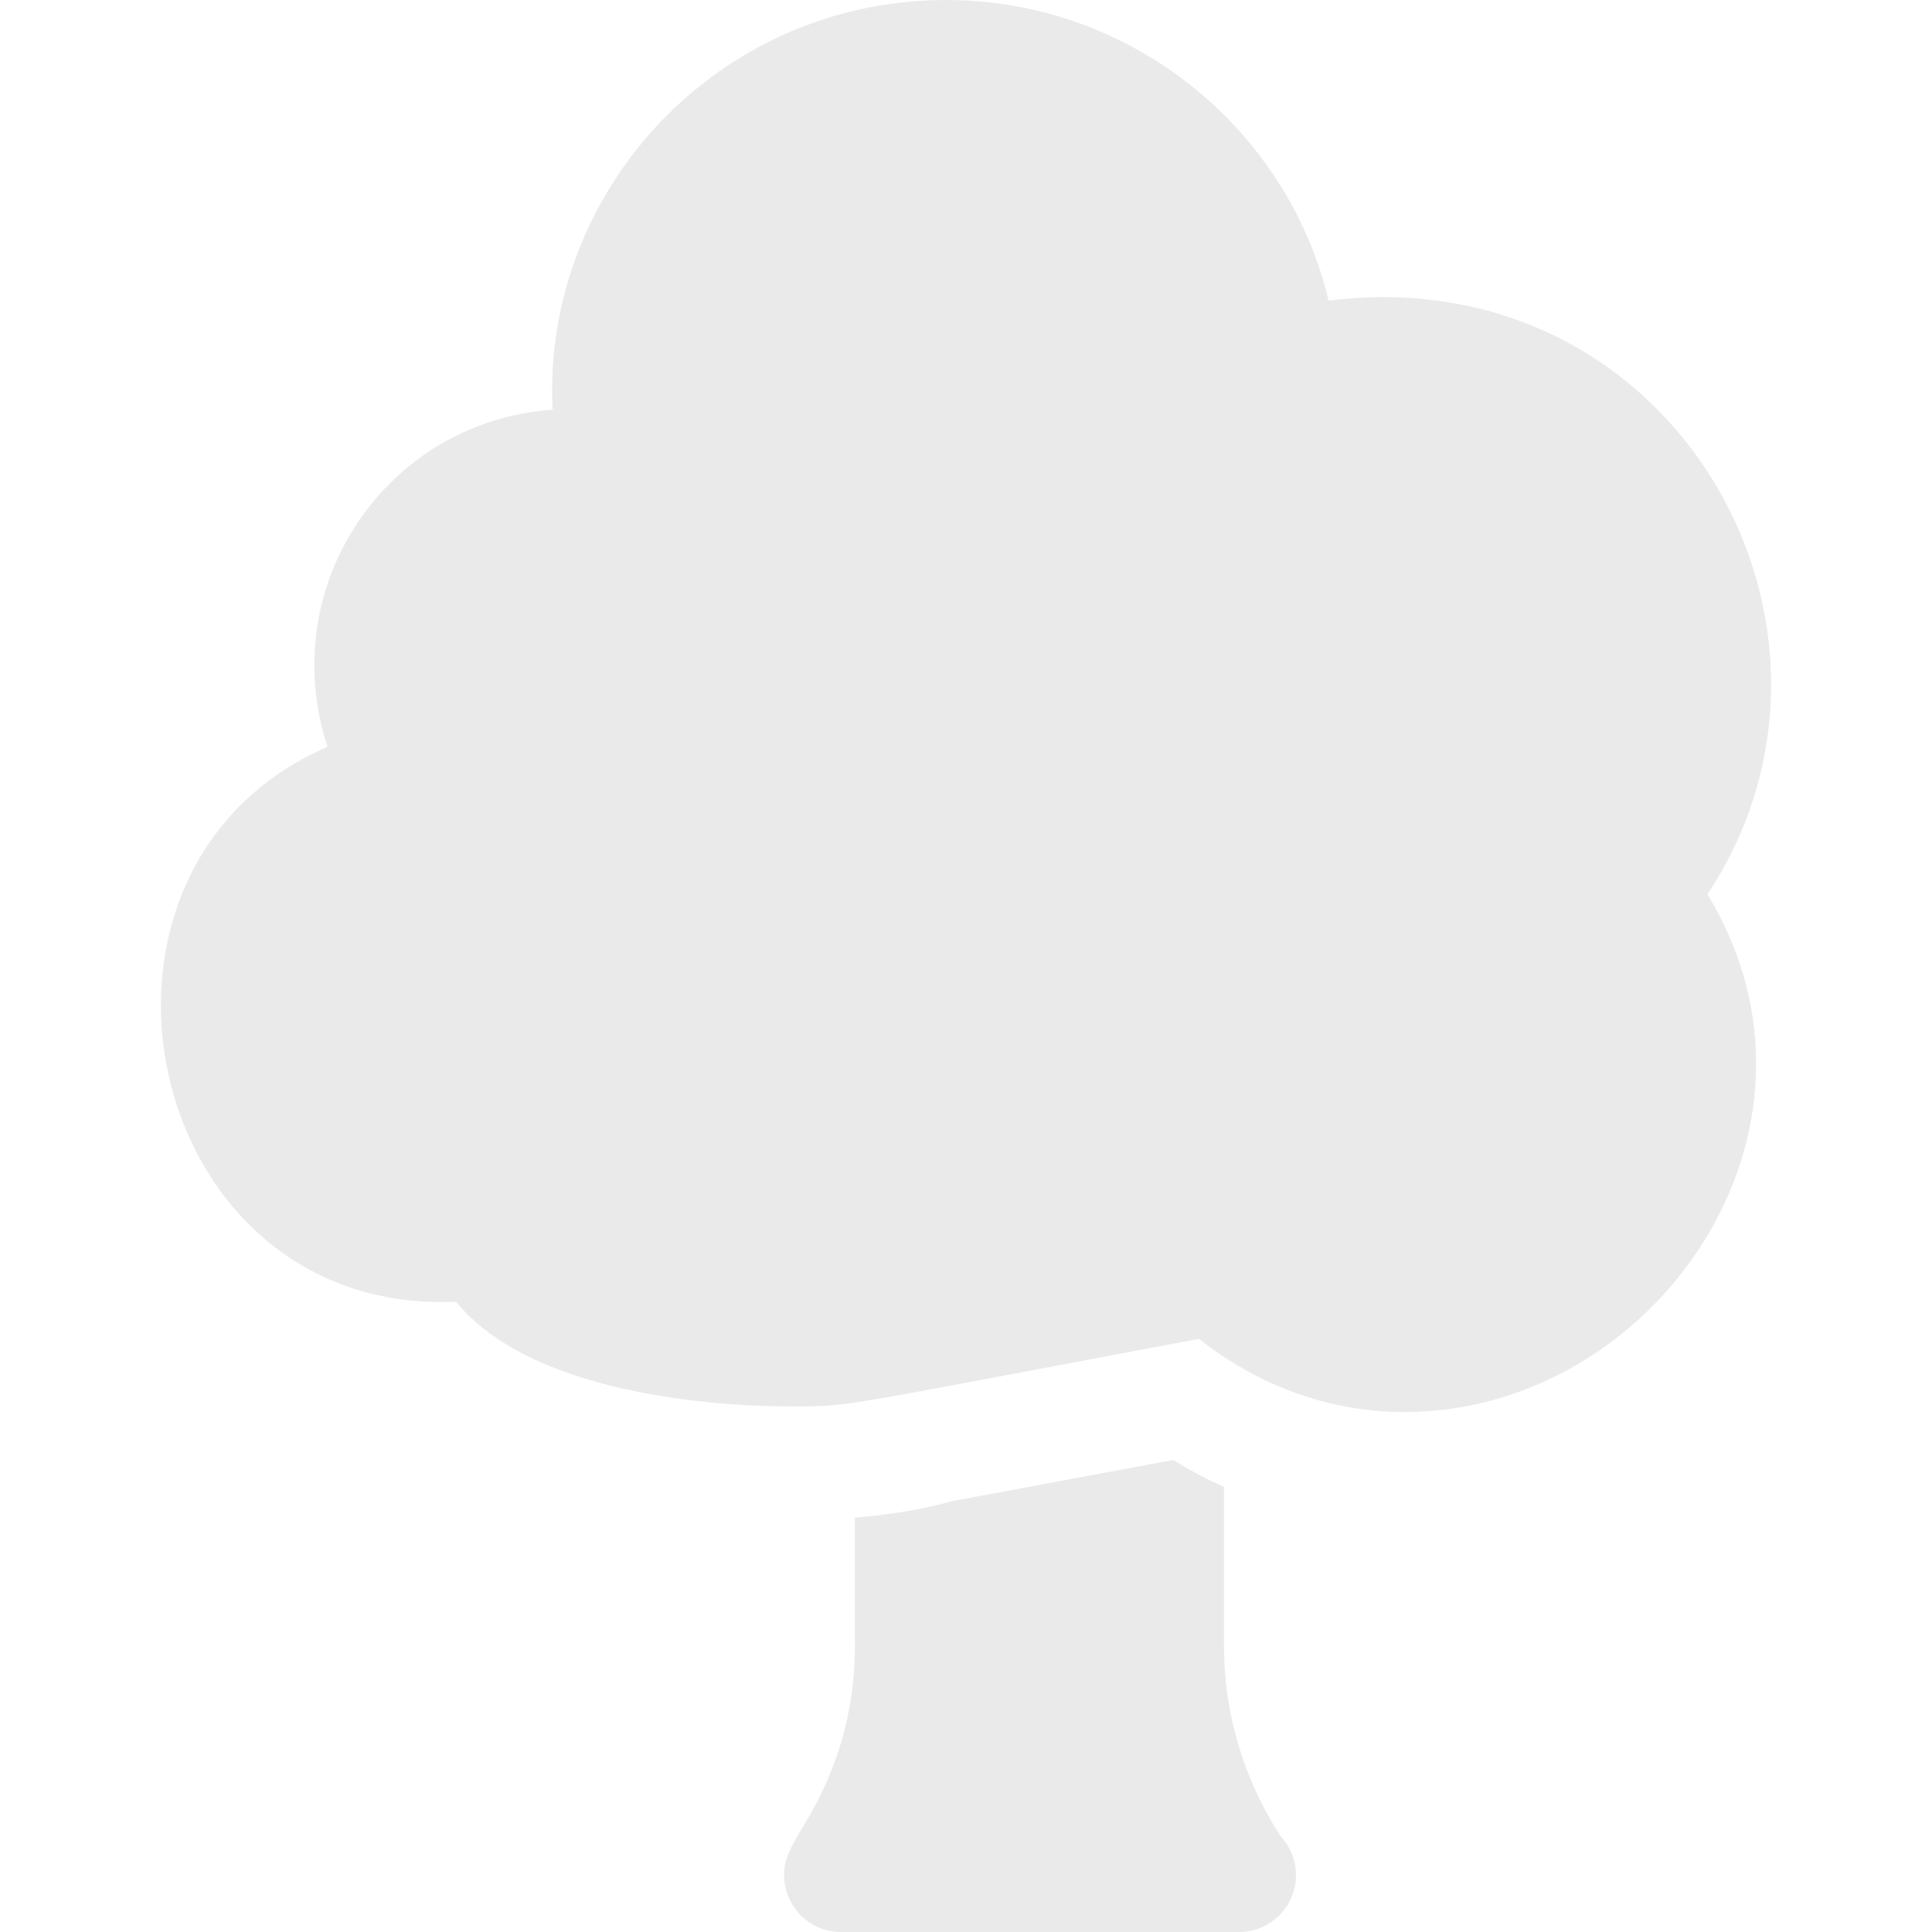 <?xml version="1.0" encoding="UTF-8"?>
<svg xmlns="http://www.w3.org/2000/svg" id="Ebene_1" version="1.1" viewBox="0 0 300 300">
  <defs>
    <style>
      .st0 {
        fill: #2d2d2c;
      }

      .st1 {
        opacity: .1;
      }
    </style>
  </defs>
  <g class="st1">
    <path class="st0" d="M206.306,46.674C199.916,19.875,175.517,0,146.945,0c-35.562,0-62.829,29.757-61.137,63.621-25.653,1.761-43.173,27.165-34.959,52.353-43.509,18.792-28.938,88.38,19.965,86.16,12.51,15.351,44.277,16.239,51.198,16.239,10.464,0,5.628.507,64.152-10.47,9.492,7.455,20.499,11.358,31.944,11.358,38.688,0,69.375-43.575,47.028-80.391,27.282-41.238-5.061-98.919-58.827-92.19h0l-.003-.006Z"></path>
    <path class="st0" d="M182.171,226.707l-34.341,6.39c-4.968,1.419-10.203,2.13-15.084,2.571v19.965c0,14.64-5.769,24.312-8.607,28.926-.711,1.242-1.242,2.13-1.509,2.838-1.332,2.661-1.155,5.946.531,8.52,1.599,2.571,4.437,4.083,7.455,4.083h61.755c4.881,0,8.874-3.906,8.874-8.874,0-2.307-.975-4.524-2.484-6.123-5.679-8.874-8.697-18.987-8.697-29.37v-24.756c-2.661-1.155-5.322-2.574-7.896-4.17h.003Z"></path>
  </g>
</svg>
